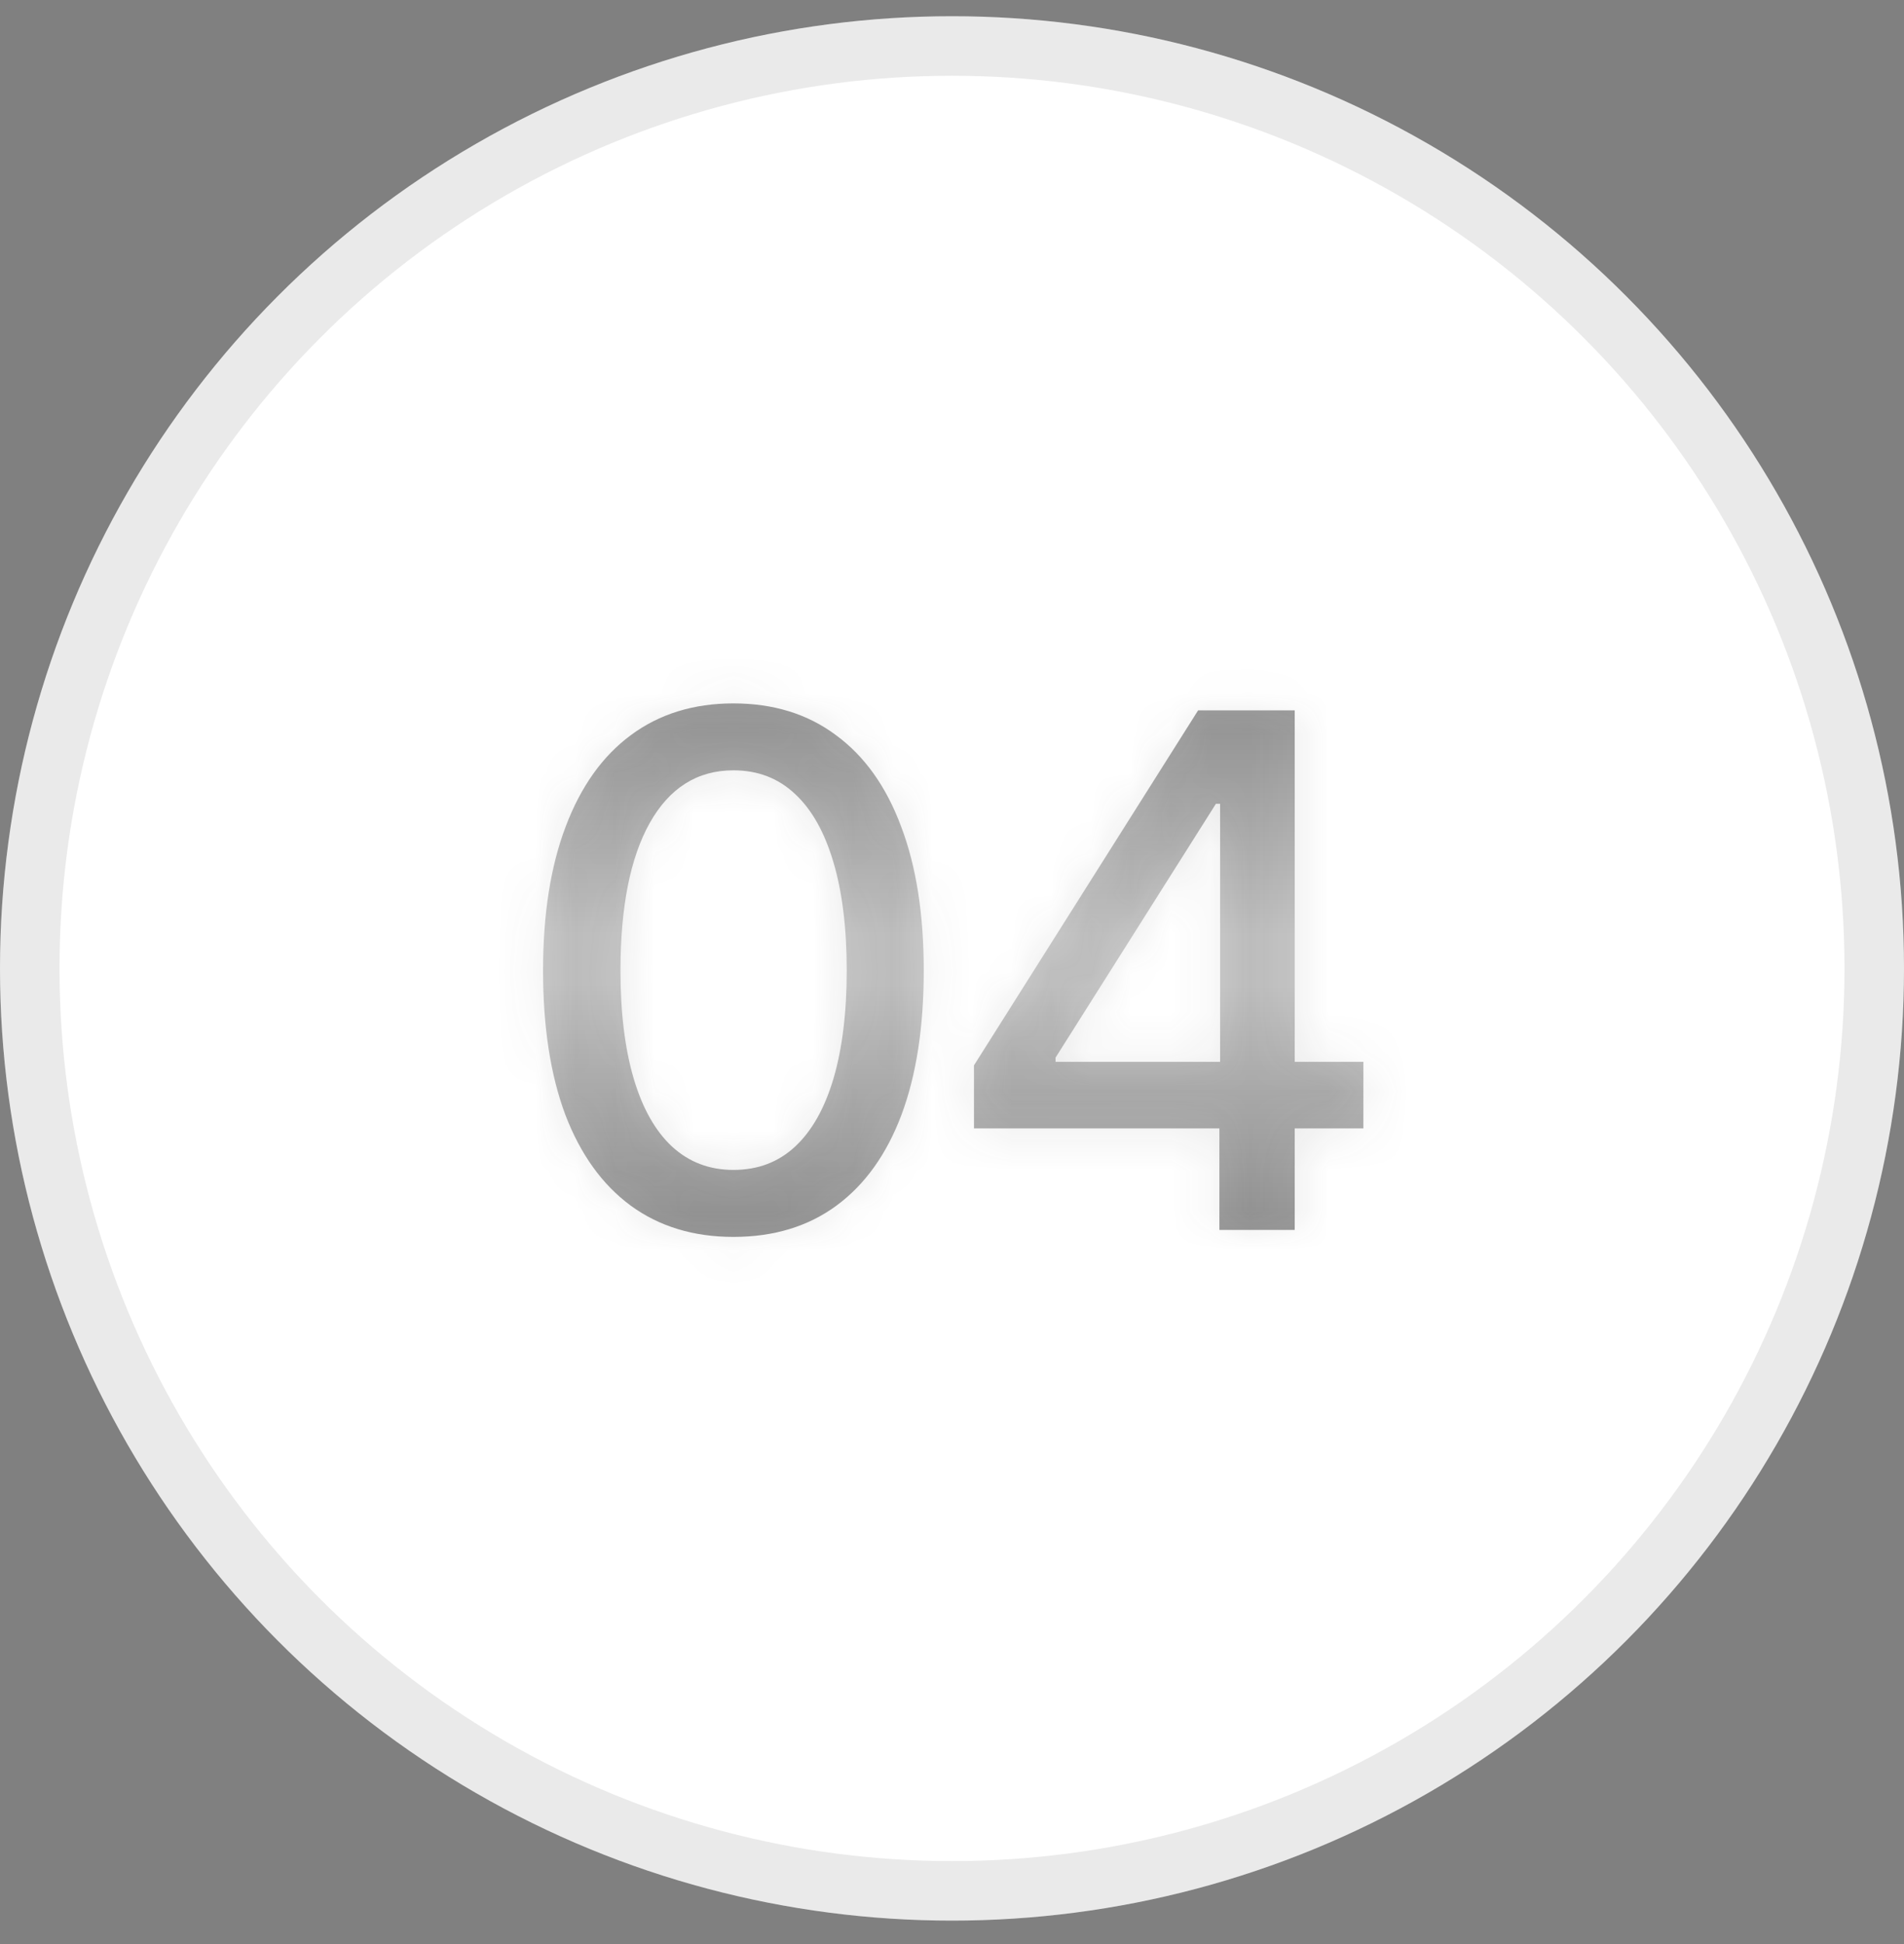 <?xml version="1.0" encoding="UTF-8"?> <svg xmlns="http://www.w3.org/2000/svg" width="48" height="49" viewBox="0 0 48 49" fill="none"><rect x="0" y="0" width="48" height="49" fill="#808080" stroke="none"/><circle cx="24" cy="24.409" r="24" fill="white"></circle><circle cx="24" cy="24.409" r="23.25" stroke="#2F2F2F" stroke-opacity="0.1" stroke-width="1.5"></circle><mask id="path-3-inside-1_337_7564" fill="white"><path d="M18.489 31.176C17.481 31.176 16.617 30.912 15.896 30.385C15.182 29.857 14.634 29.096 14.253 28.1C13.878 27.098 13.69 25.885 13.69 24.461C13.69 23.043 13.881 21.833 14.262 20.831C14.643 19.823 15.19 19.056 15.905 18.528C16.626 17.995 17.487 17.729 18.489 17.729C19.497 17.729 20.358 17.995 21.073 18.528C21.794 19.056 22.342 19.823 22.717 20.831C23.098 21.833 23.288 23.043 23.288 24.461C23.288 25.885 23.101 27.098 22.726 28.1C22.351 29.096 21.806 29.857 21.091 30.385C20.376 30.912 19.509 31.176 18.489 31.176ZM18.489 29.488C19.105 29.488 19.623 29.292 20.045 28.899C20.467 28.507 20.789 27.936 21.012 27.186C21.234 26.43 21.346 25.521 21.346 24.461C21.346 23.395 21.234 22.486 21.012 21.736C20.789 20.98 20.467 20.406 20.045 20.014C19.623 19.615 19.105 19.416 18.489 19.416C17.581 19.416 16.878 19.858 16.38 20.743C15.888 21.622 15.642 22.861 15.642 24.461C15.642 25.521 15.753 26.43 15.976 27.186C16.198 27.936 16.52 28.507 16.942 28.899C17.37 29.292 17.886 29.488 18.489 29.488ZM24.554 28.442V26.852L30.205 17.904H31.462V20.26H30.653L26.61 26.658V26.764H34.371V28.442H24.554ZM30.741 31V27.959L30.759 27.23V17.904H32.64V31H30.741Z"></path></mask><path d="M18.489 31.176C17.481 31.176 16.617 30.912 15.896 30.385C15.182 29.857 14.634 29.096 14.253 28.1C13.878 27.098 13.69 25.885 13.69 24.461C13.69 23.043 13.881 21.833 14.262 20.831C14.643 19.823 15.19 19.056 15.905 18.528C16.626 17.995 17.487 17.729 18.489 17.729C19.497 17.729 20.358 17.995 21.073 18.528C21.794 19.056 22.342 19.823 22.717 20.831C23.098 21.833 23.288 23.043 23.288 24.461C23.288 25.885 23.101 27.098 22.726 28.1C22.351 29.096 21.806 29.857 21.091 30.385C20.376 30.912 19.509 31.176 18.489 31.176ZM18.489 29.488C19.105 29.488 19.623 29.292 20.045 28.899C20.467 28.507 20.789 27.936 21.012 27.186C21.234 26.43 21.346 25.521 21.346 24.461C21.346 23.395 21.234 22.486 21.012 21.736C20.789 20.98 20.467 20.406 20.045 20.014C19.623 19.615 19.105 19.416 18.489 19.416C17.581 19.416 16.878 19.858 16.38 20.743C15.888 21.622 15.642 22.861 15.642 24.461C15.642 25.521 15.753 26.43 15.976 27.186C16.198 27.936 16.52 28.507 16.942 28.899C17.37 29.292 17.886 29.488 18.489 29.488ZM24.554 28.442V26.852L30.205 17.904H31.462V20.26H30.653L26.61 26.658V26.764H34.371V28.442H24.554ZM30.741 31V27.959L30.759 27.23V17.904H32.64V31H30.741Z" fill="white"></path><path d="M18.489 31.176C17.481 31.176 16.617 30.912 15.896 30.385C15.182 29.857 14.634 29.096 14.253 28.1C13.878 27.098 13.69 25.885 13.69 24.461C13.69 23.043 13.881 21.833 14.262 20.831C14.643 19.823 15.19 19.056 15.905 18.528C16.626 17.995 17.487 17.729 18.489 17.729C19.497 17.729 20.358 17.995 21.073 18.528C21.794 19.056 22.342 19.823 22.717 20.831C23.098 21.833 23.288 23.043 23.288 24.461C23.288 25.885 23.101 27.098 22.726 28.1C22.351 29.096 21.806 29.857 21.091 30.385C20.376 30.912 19.509 31.176 18.489 31.176ZM18.489 29.488C19.105 29.488 19.623 29.292 20.045 28.899C20.467 28.507 20.789 27.936 21.012 27.186C21.234 26.43 21.346 25.521 21.346 24.461C21.346 23.395 21.234 22.486 21.012 21.736C20.789 20.98 20.467 20.406 20.045 20.014C19.623 19.615 19.105 19.416 18.489 19.416C17.581 19.416 16.878 19.858 16.38 20.743C15.888 21.622 15.642 22.861 15.642 24.461C15.642 25.521 15.753 26.43 15.976 27.186C16.198 27.936 16.52 28.507 16.942 28.899C17.37 29.292 17.886 29.488 18.489 29.488ZM24.554 28.442V26.852L30.205 17.904H31.462V20.26H30.653L26.61 26.658V26.764H34.371V28.442H24.554ZM30.741 31V27.959L30.759 27.23V17.904H32.64V31H30.741Z" fill="url(#paint0_linear_337_7564)"></path><path d="M15.896 30.385L15.006 31.592L15.011 31.595L15.896 30.385ZM14.253 28.1L12.848 28.625L12.852 28.635L14.253 28.1ZM14.262 20.831L15.664 21.364L15.665 21.361L14.262 20.831ZM15.905 18.528L16.796 19.735L16.797 19.734L15.905 18.528ZM21.073 18.528L20.176 19.731L20.188 19.739L21.073 18.528ZM22.717 20.831L21.311 21.354L21.315 21.364L22.717 20.831ZM22.726 28.1L24.129 28.628L24.13 28.625L22.726 28.1ZM21.012 27.186L22.45 27.612L22.451 27.609L21.012 27.186ZM21.012 21.736L19.573 22.16L19.574 22.163L21.012 21.736ZM20.045 20.014L19.015 21.104L19.023 21.112L20.045 20.014ZM16.38 20.743L15.073 20.007L15.071 20.01L16.38 20.743ZM15.976 27.186L14.537 27.609L14.538 27.612L15.976 27.186ZM16.942 28.899L15.921 29.997L15.928 30.005L16.942 28.899ZM18.489 31.176V29.676C17.757 29.676 17.213 29.49 16.782 29.174L15.896 30.385L15.011 31.595C16.021 32.334 17.206 32.676 18.489 32.676V31.176ZM15.896 30.385L16.787 29.178C16.346 28.852 15.953 28.346 15.654 27.564L14.253 28.1L12.852 28.635C13.314 29.845 14.018 30.863 15.006 31.592L15.896 30.385ZM14.253 28.1L15.658 27.574C15.363 26.785 15.19 25.761 15.19 24.461H13.69H12.19C12.19 26.008 12.393 27.41 12.848 28.625L14.253 28.1ZM13.69 24.461H15.19C15.19 23.17 15.365 22.151 15.664 21.364L14.262 20.831L12.86 20.298C12.397 21.515 12.19 22.916 12.19 24.461H13.69ZM14.262 20.831L15.665 21.361C15.966 20.566 16.359 20.058 16.796 19.735L15.905 18.528L15.015 17.321C14.022 18.053 13.32 19.081 12.859 20.301L14.262 20.831ZM15.905 18.528L16.797 19.734C17.23 19.414 17.769 19.229 18.489 19.229V17.729V16.229C17.206 16.229 16.022 16.576 15.013 17.323L15.905 18.528ZM18.489 17.729V19.229C19.218 19.229 19.754 19.416 20.176 19.731L21.073 18.528L21.97 17.326C20.963 16.575 19.776 16.229 18.489 16.229V17.729ZM21.073 18.528L20.188 19.739C20.627 20.06 21.017 20.565 21.311 21.354L22.717 20.831L24.123 20.308C23.666 19.082 22.961 18.051 21.959 17.318L21.073 18.528ZM22.717 20.831L21.315 21.364C21.614 22.151 21.788 23.17 21.788 24.461H23.288H24.788C24.788 22.916 24.582 21.515 24.119 20.298L22.717 20.831ZM23.288 24.461H21.788C21.788 25.761 21.616 26.785 21.321 27.574L22.726 28.1L24.13 28.625C24.585 27.41 24.788 26.008 24.788 24.461H23.288ZM22.726 28.1L21.322 27.571C21.028 28.351 20.639 28.854 20.2 29.178L21.091 30.385L21.981 31.592C22.972 30.861 23.673 29.841 24.129 28.628L22.726 28.1ZM21.091 30.385L20.2 29.178C19.78 29.488 19.238 29.676 18.489 29.676V31.176V32.676C19.78 32.676 20.971 32.337 21.981 31.592L21.091 30.385ZM18.489 29.488V30.988C19.456 30.988 20.347 30.667 21.067 29.997L20.045 28.899L19.023 27.801C18.899 27.917 18.753 27.988 18.489 27.988V29.488ZM20.045 28.899L21.067 29.997C21.743 29.368 22.177 28.531 22.45 27.612L21.012 27.186L19.574 26.759C19.401 27.34 19.191 27.645 19.023 27.801L20.045 28.899ZM21.012 27.186L22.451 27.609C22.725 26.678 22.846 25.619 22.846 24.461H21.346H19.846C19.846 25.424 19.744 26.182 19.573 26.762L21.012 27.186ZM21.346 24.461H22.846C22.846 23.299 22.725 22.238 22.45 21.309L21.012 21.736L19.574 22.163C19.743 22.735 19.846 23.491 19.846 24.461H21.346ZM21.012 21.736L22.451 21.312C22.179 20.39 21.745 19.547 21.067 18.916L20.045 20.014L19.023 21.112C19.189 21.266 19.399 21.571 19.573 22.16L21.012 21.736ZM20.045 20.014L21.075 18.923C20.357 18.245 19.462 17.916 18.489 17.916V19.416V20.916C18.747 20.916 18.89 20.986 19.015 21.104L20.045 20.014ZM18.489 19.416V17.916C16.966 17.916 15.799 18.718 15.073 20.007L16.38 20.743L17.687 21.479C17.957 20.999 18.196 20.916 18.489 20.916V19.416ZM16.38 20.743L15.071 20.01C14.401 21.208 14.142 22.741 14.142 24.461H15.642H17.142C17.142 22.982 17.375 22.036 17.689 21.476L16.38 20.743ZM15.642 24.461H14.142C14.142 25.619 14.262 26.678 14.537 27.609L15.976 27.186L17.415 26.762C17.244 26.182 17.142 25.424 17.142 24.461H15.642ZM15.976 27.186L14.538 27.612C14.81 28.531 15.245 29.368 15.921 29.997L16.942 28.899L17.964 27.801C17.797 27.645 17.586 27.34 17.414 26.759L15.976 27.186ZM16.942 28.899L15.928 30.005C16.644 30.662 17.526 30.988 18.489 30.988V29.488V27.988C18.245 27.988 18.096 27.922 17.957 27.794L16.942 28.899ZM24.554 28.442H23.054V29.942H24.554V28.442ZM24.554 26.852L23.285 26.05L23.054 26.418V26.852H24.554ZM30.205 17.904V16.404H29.378L28.937 17.103L30.205 17.904ZM31.462 17.904H32.962V16.404H31.462V17.904ZM31.462 20.26V21.76H32.962V20.26H31.462ZM30.653 20.26V18.76H29.827L29.385 19.459L30.653 20.26ZM26.61 26.658L25.342 25.857L25.11 26.224V26.658H26.61ZM26.61 26.764H25.11V28.264H26.61V26.764ZM34.371 26.764H35.871V25.264H34.371V26.764ZM34.371 28.442V29.942H35.871V28.442H34.371ZM30.741 31H29.241V32.5H30.741V31ZM30.741 27.959L29.242 27.923L29.241 27.941V27.959H30.741ZM30.759 27.23L32.258 27.266L32.259 27.248V27.23H30.759ZM30.759 17.904V16.404H29.259V17.904H30.759ZM32.64 17.904H34.14V16.404H32.64V17.904ZM32.64 31V32.5H34.14V31H32.64ZM24.554 28.442H26.054V26.852H24.554H23.054V28.442H24.554ZM24.554 26.852L25.822 27.653L31.473 18.705L30.205 17.904L28.937 17.103L23.285 26.05L24.554 26.852ZM30.205 17.904V19.404H31.462V17.904V16.404H30.205V17.904ZM31.462 17.904H29.962V20.26H31.462H32.962V17.904H31.462ZM31.462 20.26V18.76H30.653V20.26V21.76H31.462V20.26ZM30.653 20.26L29.385 19.459L25.342 25.857L26.61 26.658L27.878 27.459L31.921 21.061L30.653 20.26ZM26.61 26.658H25.11V26.764H26.61H28.11V26.658H26.61ZM26.61 26.764V28.264H34.371V26.764V25.264H26.61V26.764ZM34.371 26.764H32.871V28.442H34.371H35.871V26.764H34.371ZM34.371 28.442V26.942H24.554V28.442V29.942H34.371V28.442ZM30.741 31H32.241V27.959H30.741H29.241V31H30.741ZM30.741 27.959L32.241 27.995L32.258 27.266L30.759 27.23L29.259 27.193L29.242 27.923L30.741 27.959ZM30.759 27.23H32.259V17.904H30.759H29.259V27.23H30.759ZM30.759 17.904V19.404H32.64V17.904V16.404H30.759V17.904ZM32.64 17.904H31.14V31H32.64H34.14V17.904H32.64ZM32.64 31V29.5H30.741V31V32.5H32.64V31Z" fill="#2F2F2F" fill-opacity="0.1" mask="url(#path-3-inside-1_337_7564)"></path><defs><linearGradient id="paint0_linear_337_7564" x1="16.328" y1="15.877" x2="16.285" y2="32.532" gradientUnits="userSpaceOnUse"><stop stop-color="#8D8D8D"></stop><stop offset="0.46" stop-color="#CCCCCC"></stop><stop offset="0.535" stop-color="#CCCCCC"></stop><stop offset="1" stop-color="#8D8D8D"></stop></linearGradient></defs></svg> 